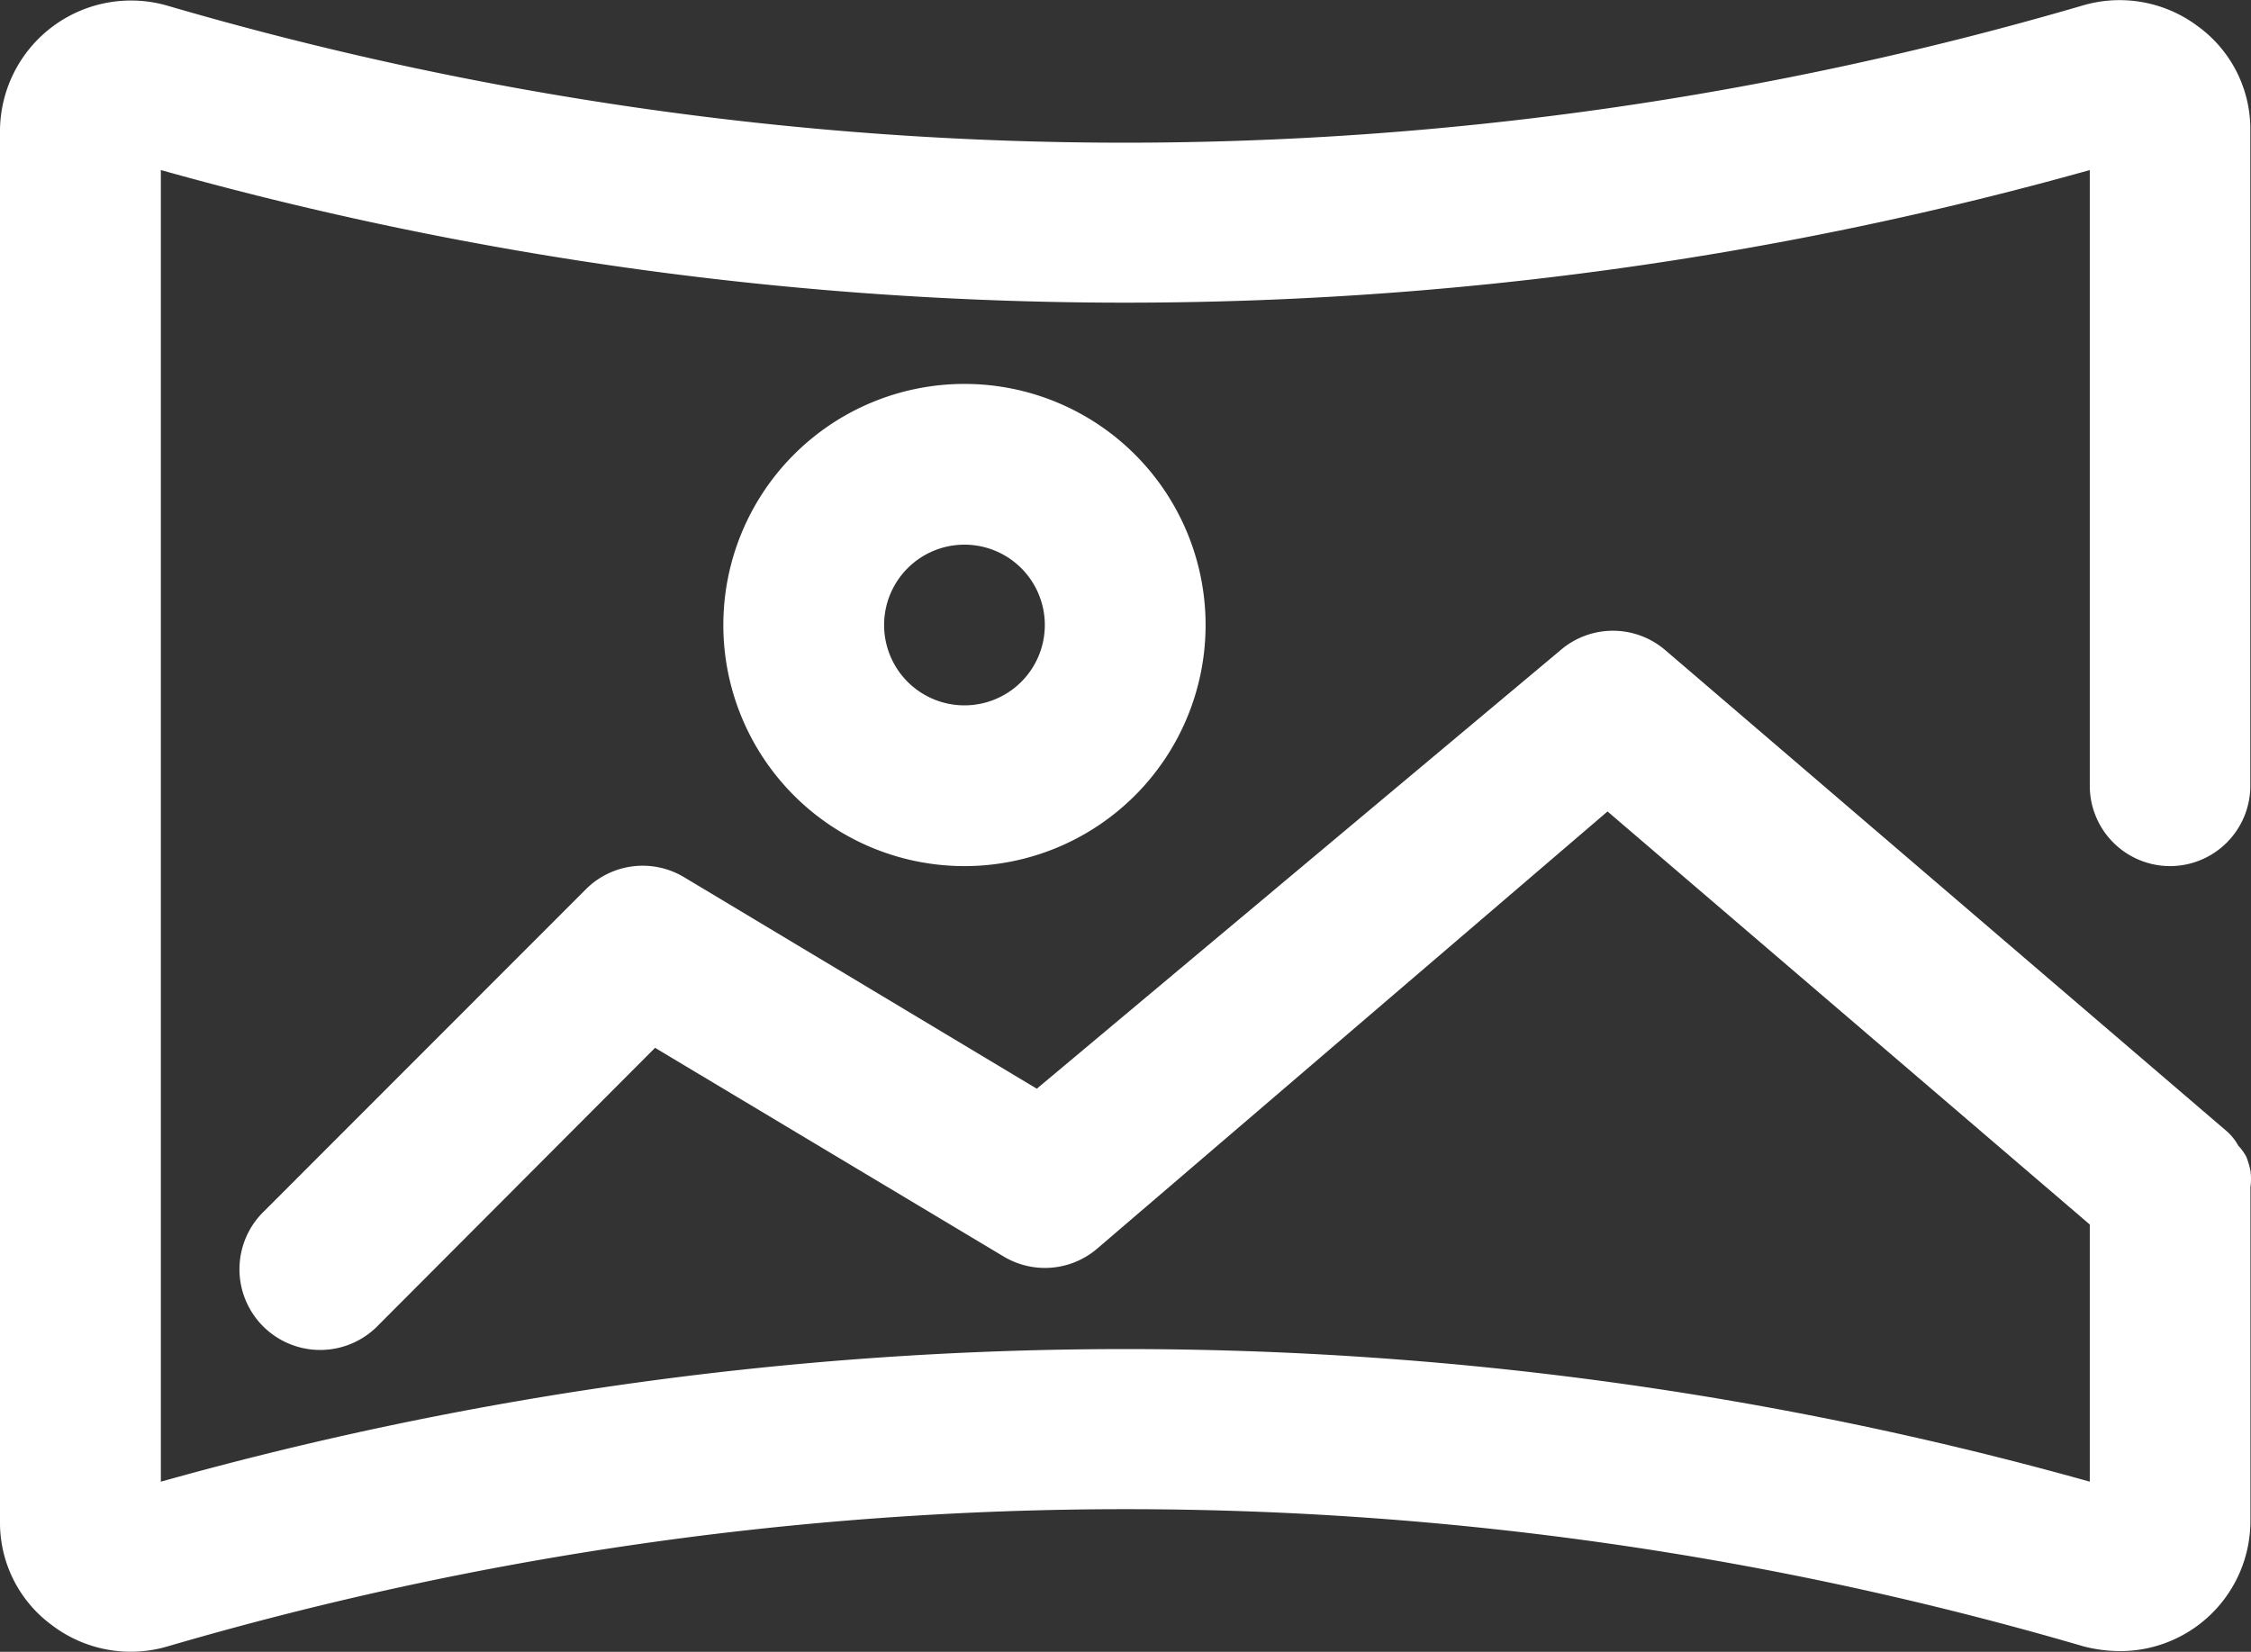 <svg xmlns="http://www.w3.org/2000/svg" id="panorama" width="50" height="36.696" viewBox="0 0 50 36.696"><rect x="0" y="0" width="50" height="36.696" fill="#333333" stroke="none"/><path id="Pfad_1916" data-name="Pfad 1916" d="M50.2,25.463a1.785,1.785,0,0,0,1.785-1.785V9.11a2.821,2.821,0,0,0-1.16-2.3,2.892,2.892,0,0,0-2.571-.464,75.8,75.8,0,0,1-42.543,0A2.91,2.91,0,0,0,2,9.11V40.031a2.821,2.821,0,0,0,1.16,2.3,2.892,2.892,0,0,0,2.571.464,75.8,75.8,0,0,1,42.543,0,3.249,3.249,0,0,0,.821.107,2.892,2.892,0,0,0,2.892-2.874V32.6h0a1.393,1.393,0,0,0,0-.375,1.945,1.945,0,0,0-.089-.3,1.089,1.089,0,0,0-.179-.25,1.25,1.25,0,0,0-.232-.3h0l-12.5-10.712a1.785,1.785,0,0,0-2.321,0L25.03,30.408l-7.837-4.7a1.785,1.785,0,0,0-2.178.268L7.874,33.122a1.793,1.793,0,1,0,2.535,2.535L16.55,29.5,24.3,34.14a1.785,1.785,0,0,0,2.071-.179l11.336-9.712,10.712,9.176v5.713a79.372,79.372,0,0,0-42.846,0V10a79.373,79.373,0,0,0,42.846,0V23.678A1.785,1.785,0,0,0,50.2,25.463Z" transform="translate(-2 -6.222)" fill="#fff"></path><path id="Pfad_1917" data-name="Pfad 1917" d="M11,16.356A5.356,5.356,0,1,0,16.356,11,5.356,5.356,0,0,0,11,16.356Zm7.141,0a1.785,1.785,0,1,1-1.785-1.785A1.785,1.785,0,0,1,18.141,16.356Z" transform="translate(5.067 -2.471)" fill="#fff"></path></svg>